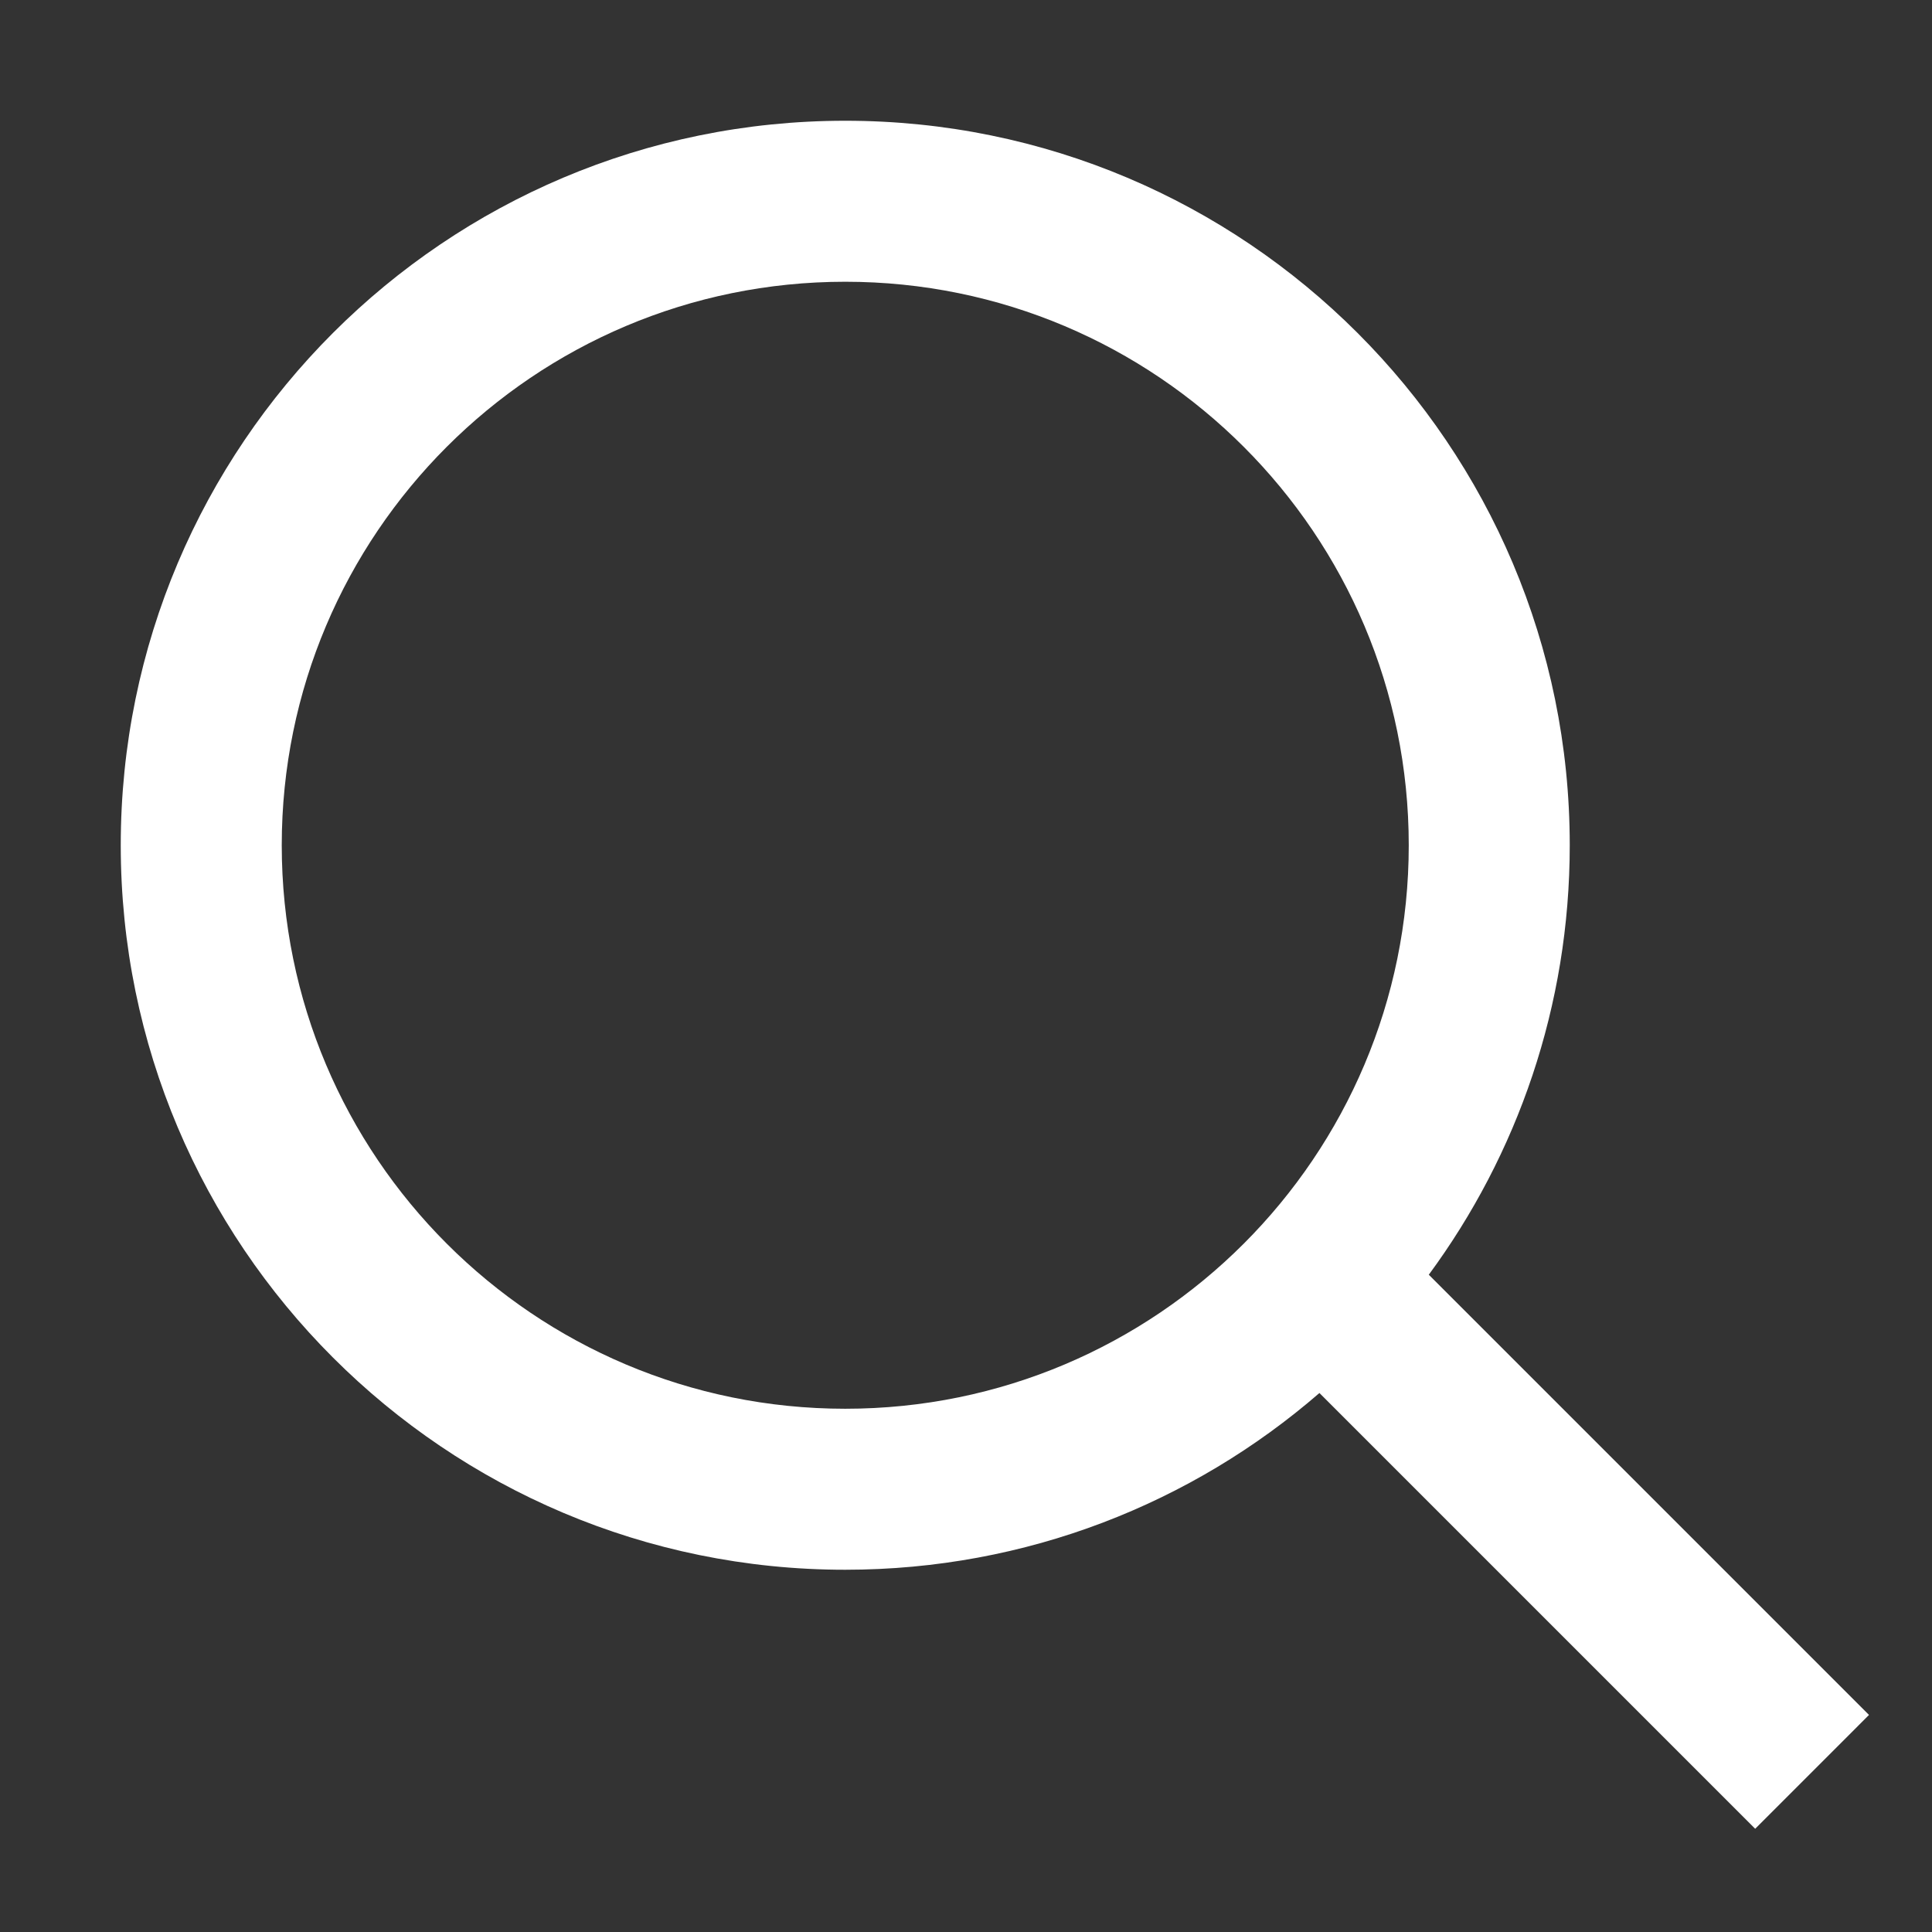 <svg xmlns="http://www.w3.org/2000/svg" width="20" height="20" viewBox="0 0 48 48">
  <rect x="0" y="0" width="48" height="48" fill="#333333" stroke="none"/>
  <g fill="none" fill-rule="evenodd">
    <rect width="48" height="48"/>
    <path fill="white" fill-rule="nonzero" d="M35.498,31.67 L46.435,42.607 L43.607,45.435 L32.781,34.609 C29.624,37.345 25.505,39 21,39 C11.059,39 3,30.941 3,21 C3,11.059 11.059,3 21,3 C30.941,3 39,11.059 39,21 C39,24.994 37.699,28.684 35.498,31.67 Z M35,21 C35,13.268 28.732,7 21,7 C13.268,7 7,13.268 7,21 C7,28.732 13.268,35 21,35 C28.732,35 35,28.732 35,21 Z"/>
  </g>
</svg>
